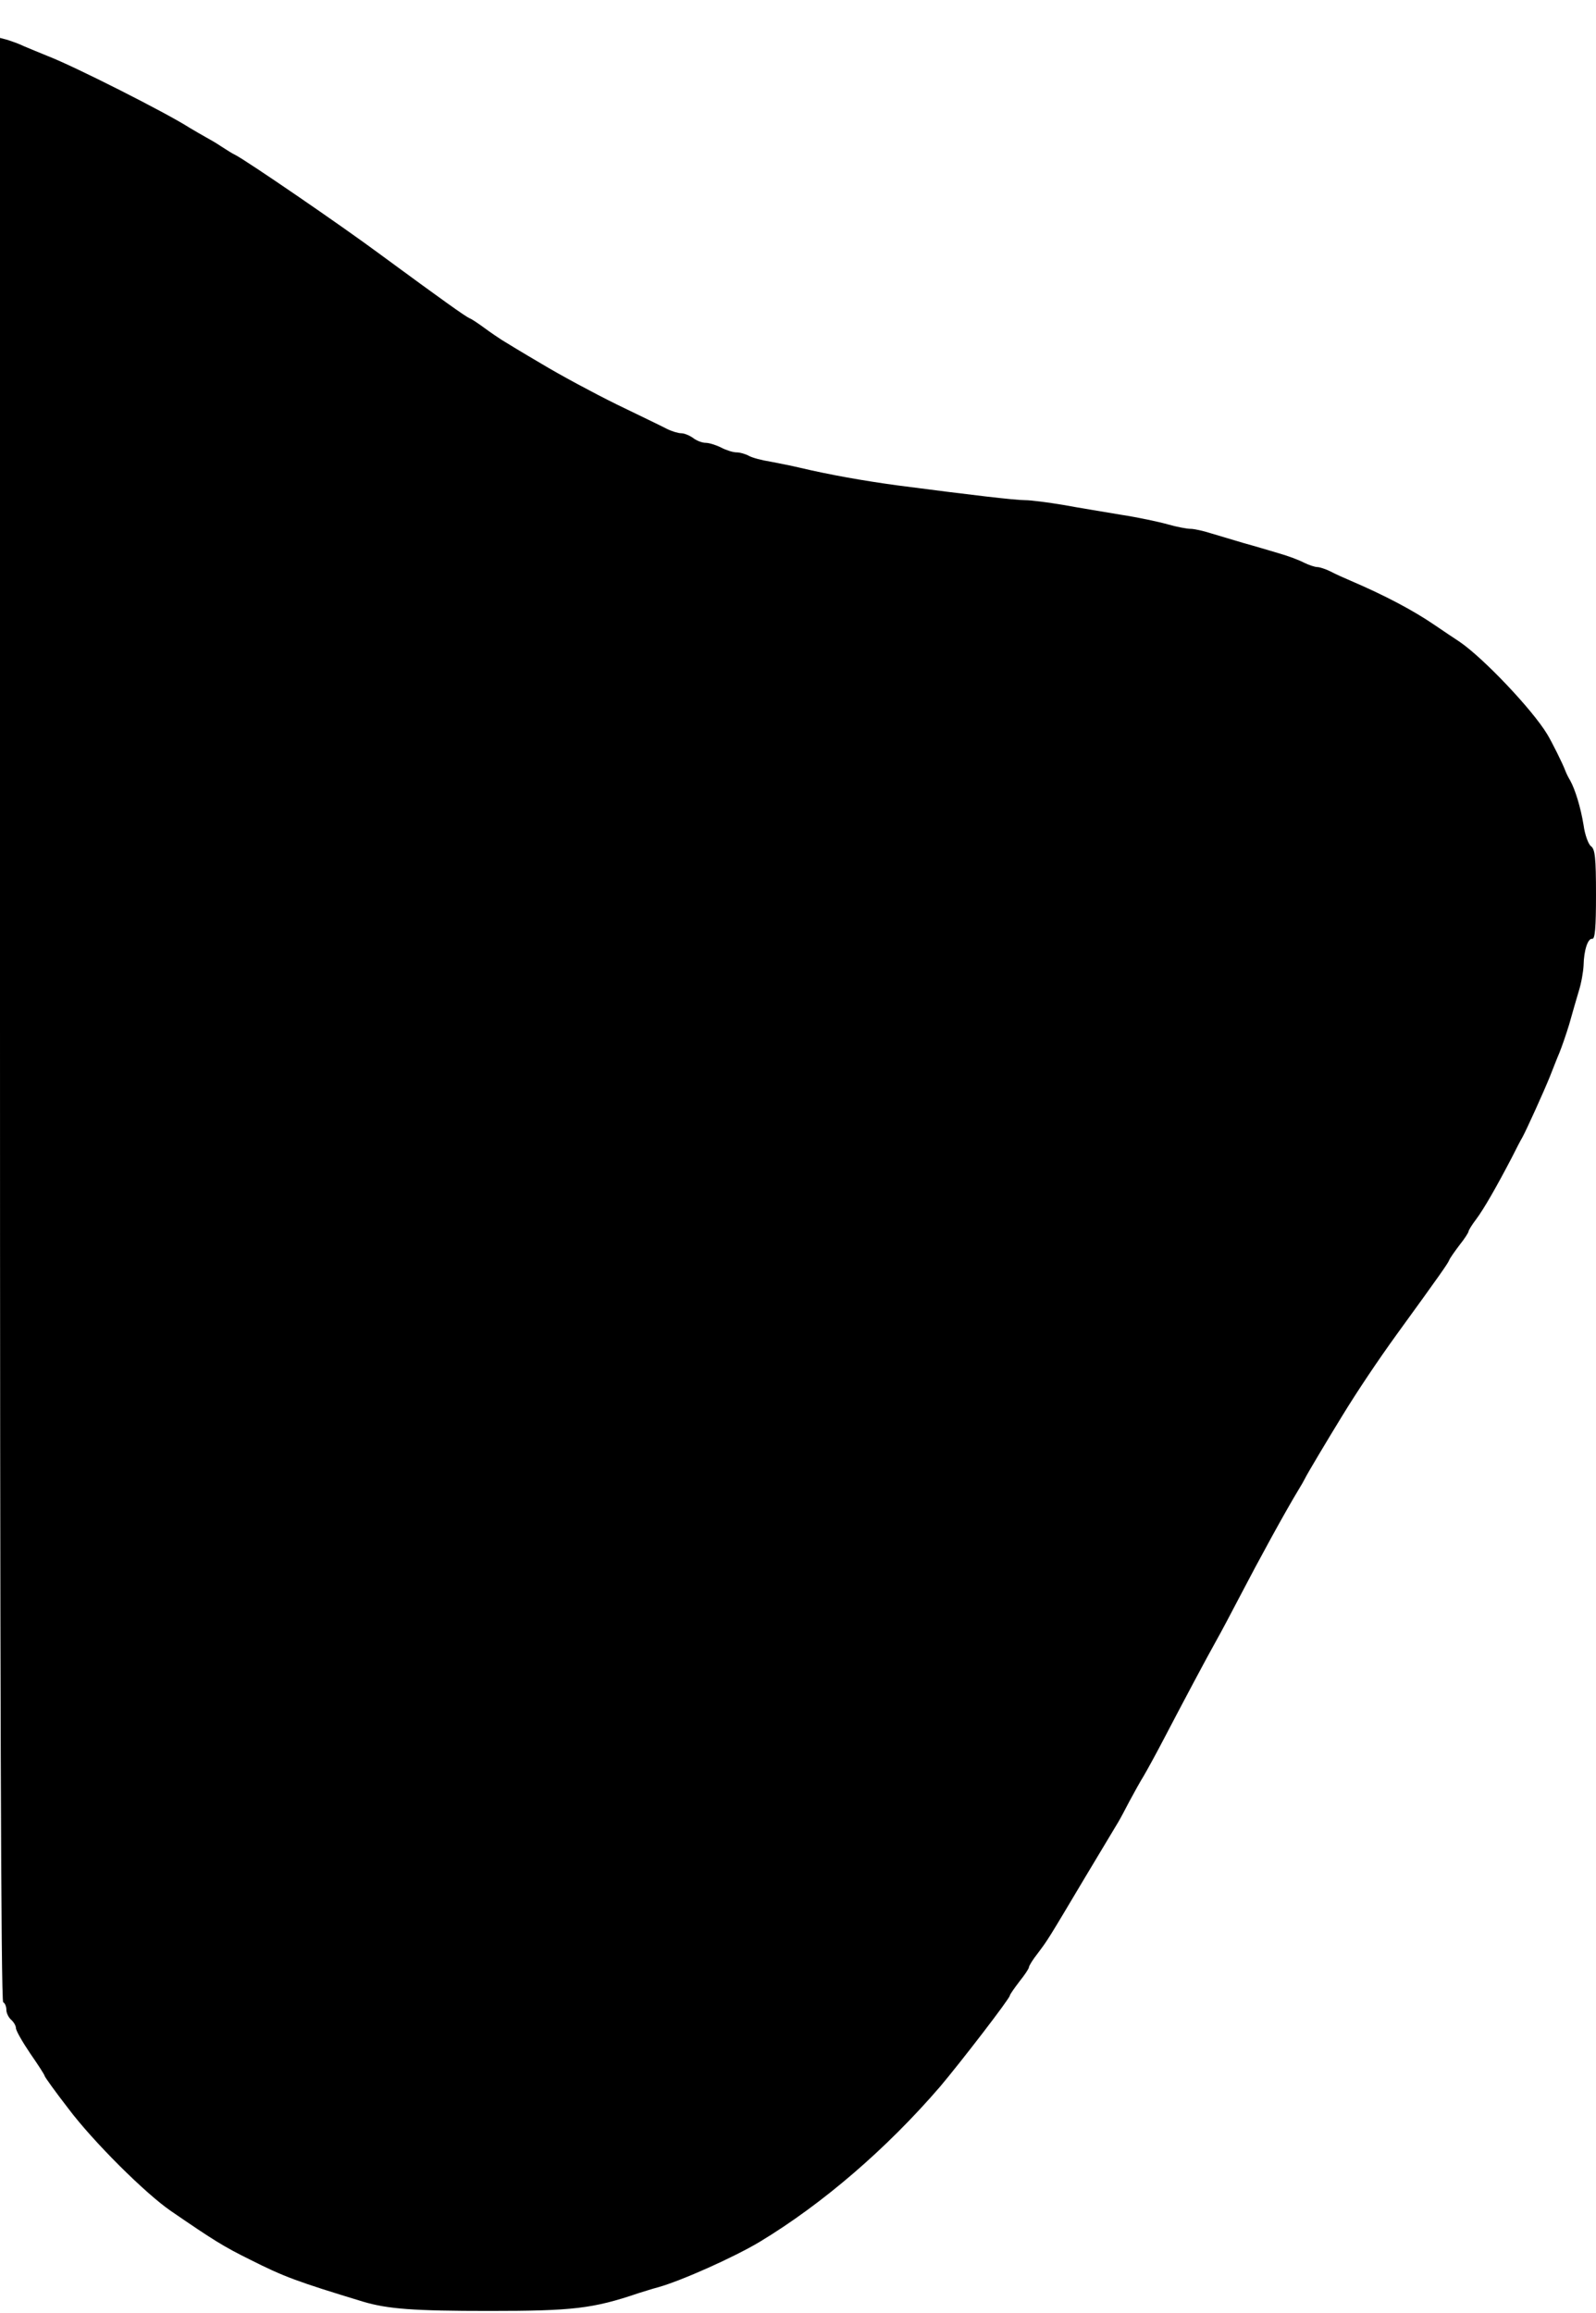 <svg version="1.0" xmlns="http://www.w3.org/2000/svg" viewBox="0 0 501 726"><g transform="translate(0,726) scale(0.1,-0.1)" stroke="none"> <path d="M0 4061 c0 -2042 3 -3082 10 -3086 6 -3 10 -14 10 -24 0 -10 7 -24 15 -31 8 -7 15 -19 15 -26 0 -8 20 -43 45 -80 25 -36 45 -67 45 -70 0 -3 33 -49 74 -102 78 -104 242 -267 322 -322 134 -92 166 -112 249 -153 107 -54 148 -69 355 -132 78 -23 158 -29 395 -29 263 0 326 7 470 56 17 5 44 14 60 18 75 21 240 95 320 143 197 119 398 292 566 487 65 77 219 277 219 286 0 3 14 23 30 44 17 21 30 41 30 45 0 4 12 24 28 44 32 43 28 36 147 236 53 88 100 167 105 175 5 8 21 38 35 65 15 28 35 64 45 80 10 17 37 66 60 110 68 130 135 256 168 315 17 30 49 91 72 135 63 121 144 269 187 340 7 11 16 27 20 35 6 13 73 125 116 195 47 77 112 174 172 257 138 190 160 222 164 232 2 6 17 27 32 47 16 20 29 40 29 44 0 3 11 21 24 38 24 32 64 102 111 192 14 28 29 57 34 65 14 26 67 143 86 190 10 25 23 59 30 75 7 17 21 57 31 90 9 33 23 80 30 104 8 25 14 61 15 80 1 50 14 86 27 84 9 -2 12 36 12 138 0 117 -3 144 -16 153 -8 6 -19 36 -23 66 -9 55 -26 111 -42 140 -5 8 -12 22 -15 30 -8 22 -43 92 -57 115 -47 78 -202 241 -276 291 -20 13 -54 36 -76 51 -70 48 -160 95 -265 140 -19 8 -48 21 -63 29 -16 8 -35 14 -42 14 -7 0 -26 6 -42 14 -15 8 -50 21 -78 29 -27 8 -77 23 -110 32 -33 10 -80 24 -104 31 -25 8 -53 14 -64 14 -11 0 -43 6 -71 14 -28 8 -94 22 -146 30 -52 9 -134 22 -182 31 -48 8 -102 15 -120 15 -32 0 -168 16 -398 46 -111 15 -217 34 -310 56 -25 6 -66 14 -92 19 -26 4 -56 12 -67 18 -11 6 -28 11 -39 11 -11 0 -33 7 -48 15 -16 8 -38 15 -49 15 -11 0 -29 7 -39 15 -11 8 -28 15 -37 15 -10 0 -30 6 -46 14 -15 8 -86 42 -158 77 -71 35 -177 92 -235 127 -58 34 -114 68 -125 75 -11 7 -36 24 -55 38 -19 14 -40 28 -46 30 -12 5 -84 56 -277 198 -128 95 -425 298 -459 315 -7 3 -26 15 -43 26 -16 11 -39 24 -50 30 -11 6 -33 19 -50 29 -73 47 -364 194 -445 225 -25 10 -58 24 -75 31 -16 8 -40 16 -52 20 l-23 6 0 -3080z"/> </g> </svg>